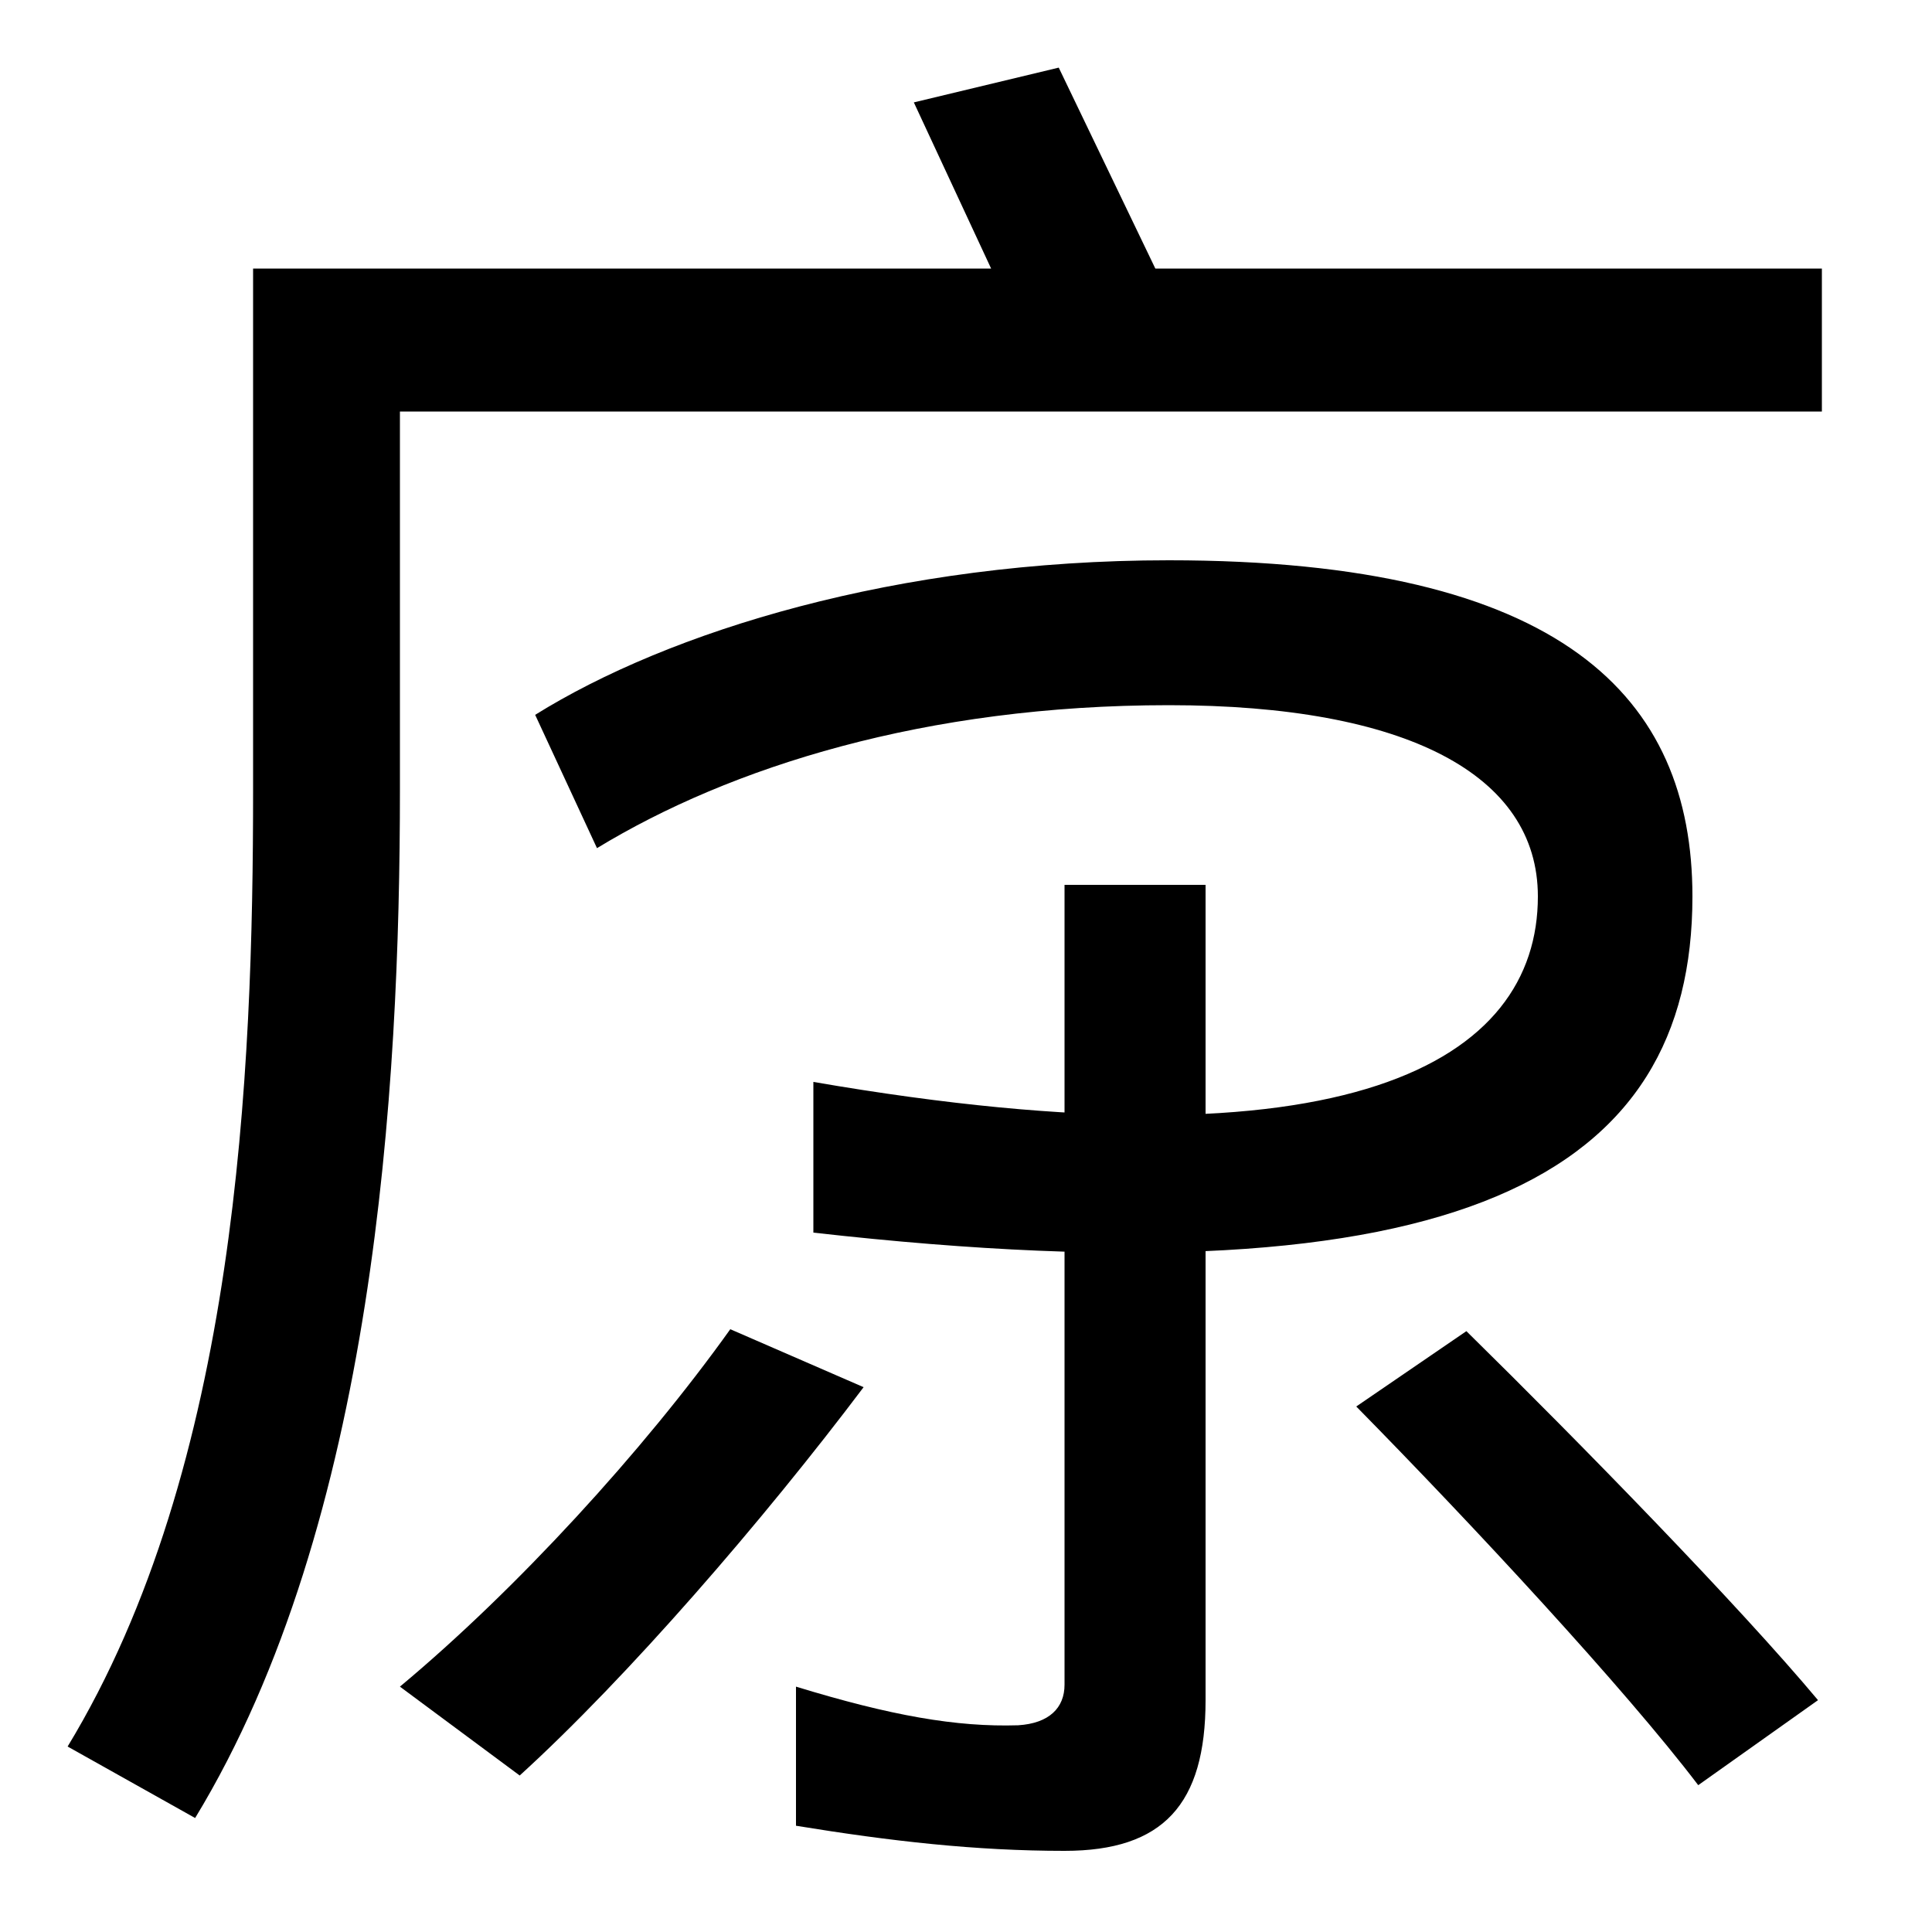 <svg xmlns="http://www.w3.org/2000/svg" width="1000" height="1000"><path d="M207 7 269 -39C325 12 395 93 447 162L378 192C333 129 267 57 207 7ZM551 -78C602 -78 624 -54 624 0V422H551V8C551 -4 543 -12 527 -13C495 -14 461 -8 412 7V-65C461 -73 505 -78 551 -78ZM879 -44 941 0C900 49 819 132 759 191L702 152C762 91 841 6 879 -44ZM421 320V242C757 204 876 272 876 416C876 519 809 590 605 590C464 590 346 553 277 510L309 441C378 483 479 515 605 515C728 515 796 479 796 416C796 331 699 272 421 320ZM598 741 548 845 473 827 513 741H131V471C131 325 123 121 35 -24L101 -61C194 92 207 317 207 471V667H943V741Z" transform="translate(0, 880) scale(1,-1)" /></svg>